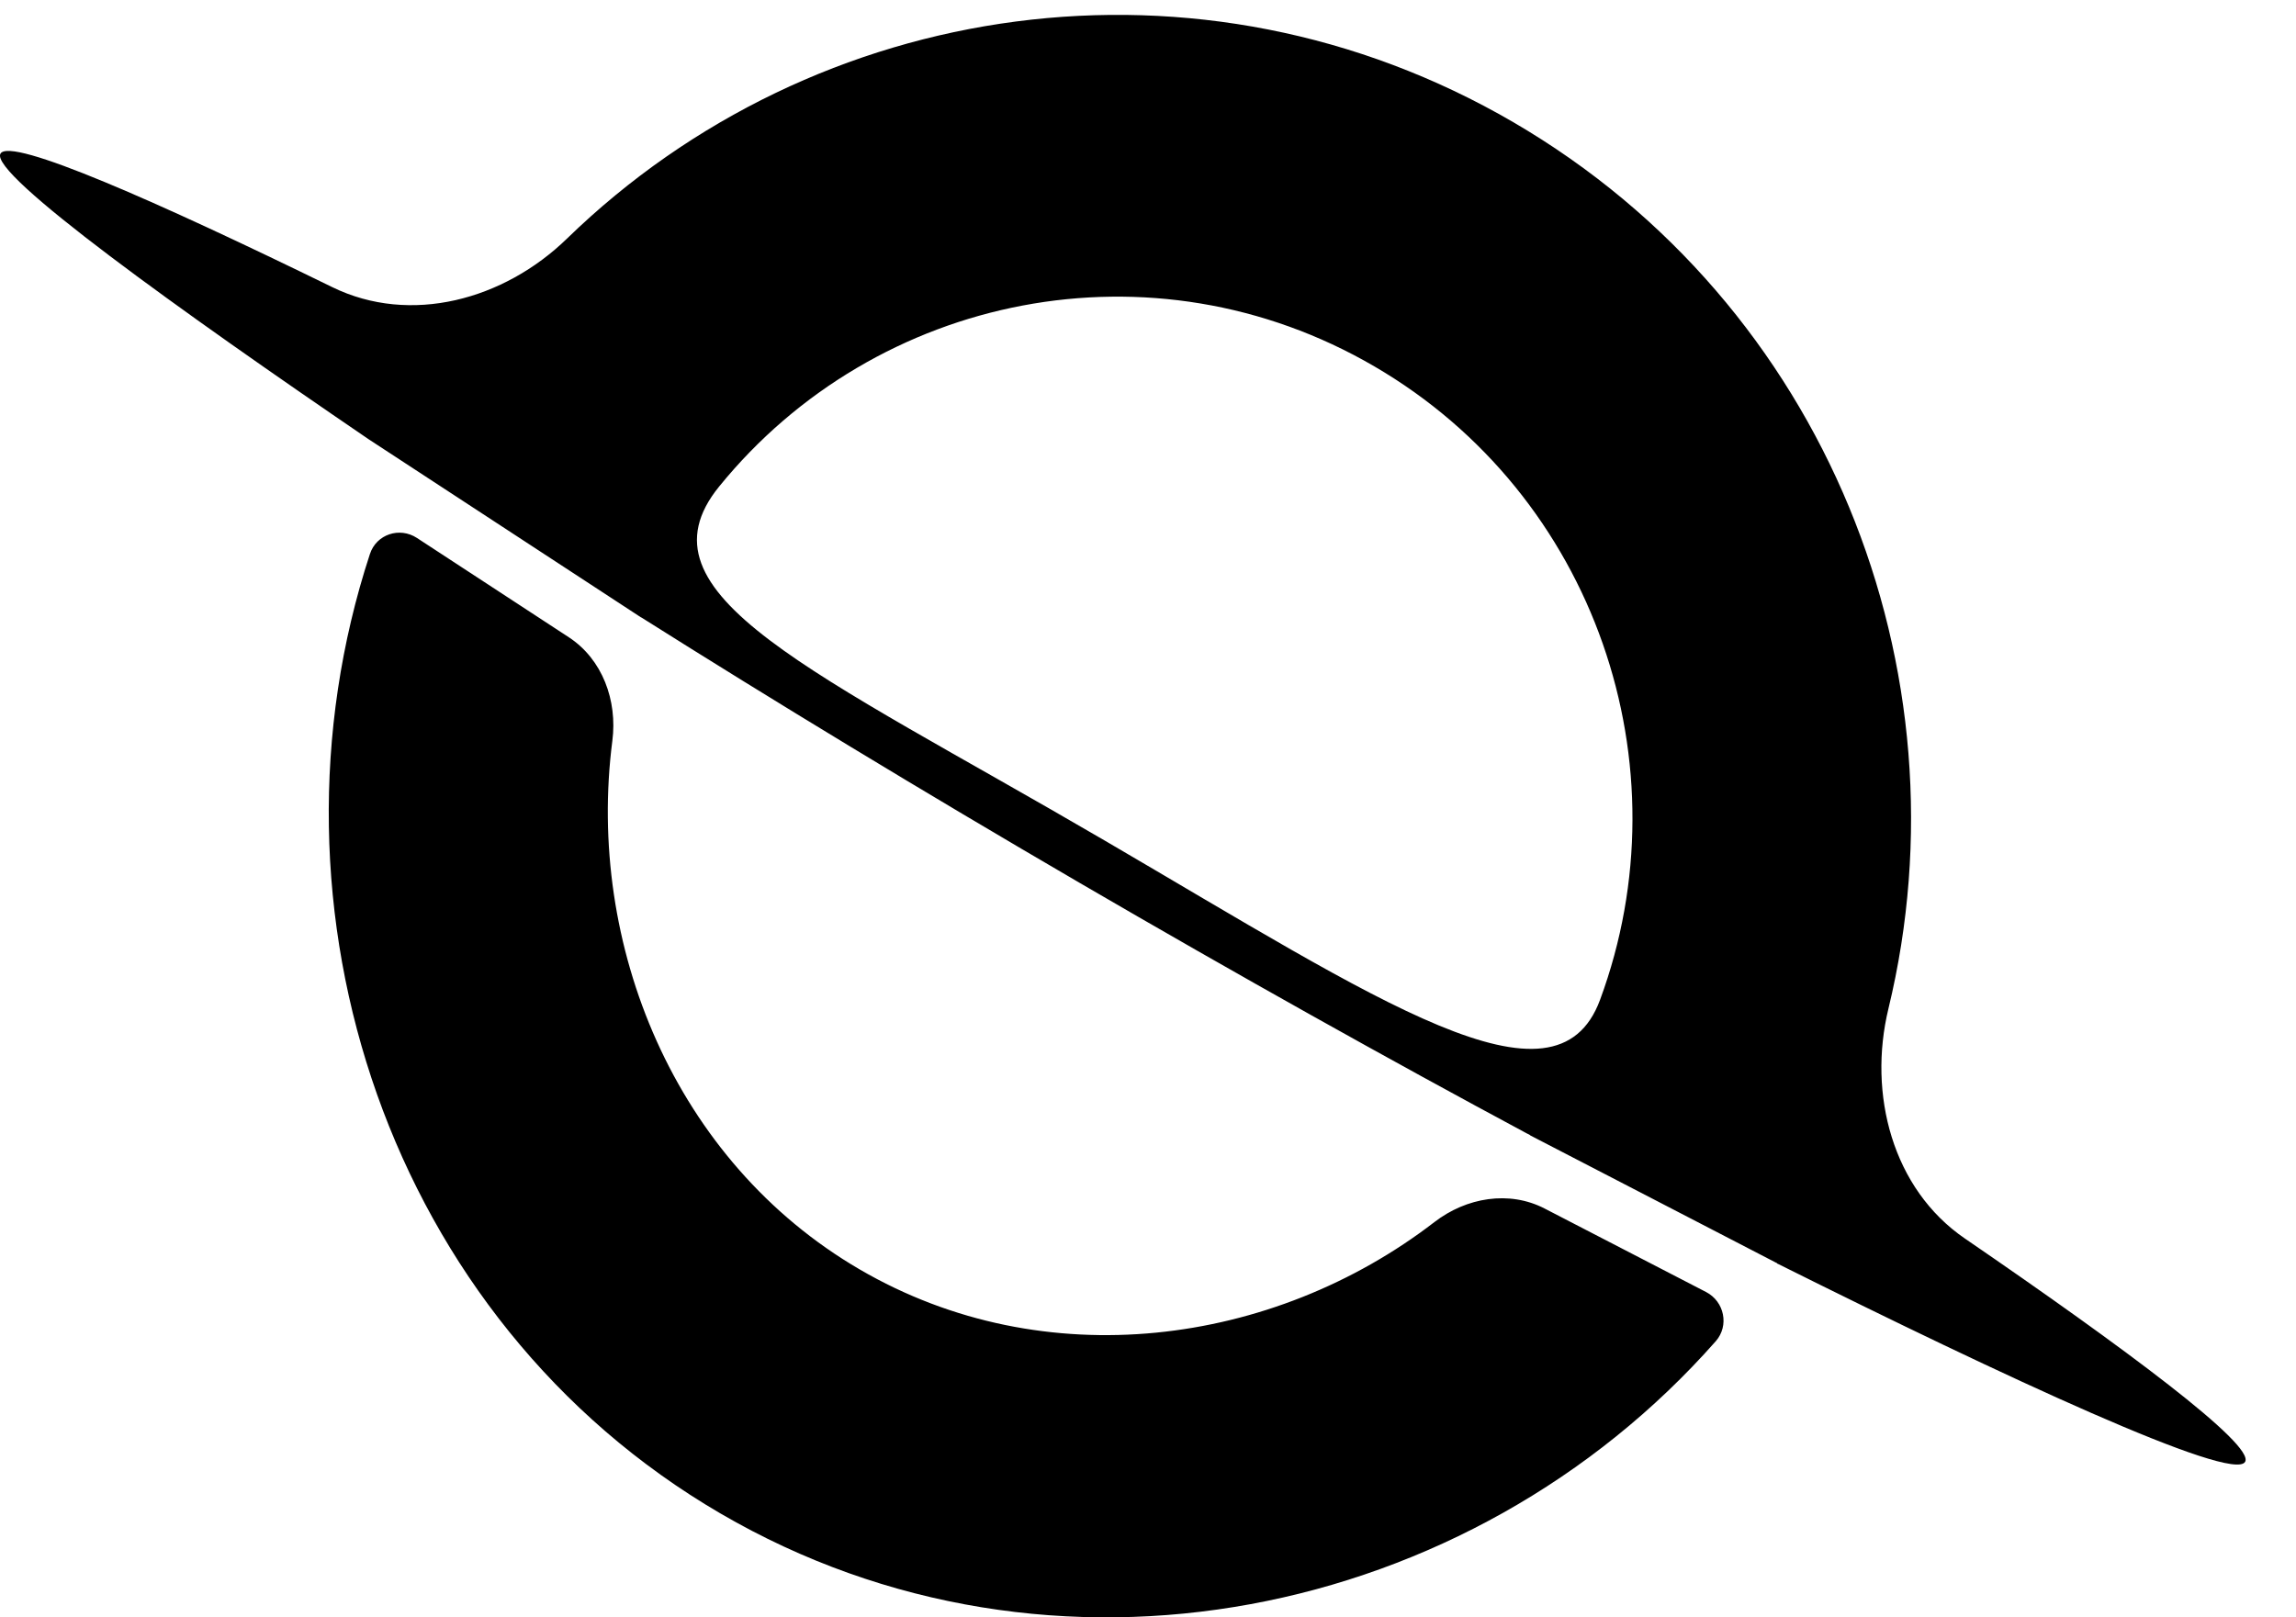 <svg width="44" height="31" viewBox="0 0 44 31" fill="none" xmlns="http://www.w3.org/2000/svg">
<path fill-rule="evenodd" clip-rule="evenodd" d="M29.328 21.764C29.317 21.749 29.279 21.735 29.266 21.728C26.637 20.318 23.731 18.694 20.695 16.925C17.66 15.156 14.813 13.427 12.289 11.834L12.288 11.836L7.061 8.417C3.457 5.96 -0.21 3.33 0.009 2.945C0.196 2.618 3.028 3.87 6.364 5.502C7.87 6.239 9.661 5.745 10.867 4.572C15.623 -0.05 23 -1.155 29.002 2.343C35.004 5.841 37.758 12.851 36.19 19.331C35.792 20.974 36.268 22.789 37.653 23.738C40.721 25.84 43.212 27.692 43.025 28.019C42.792 28.428 38.392 26.382 34.062 24.22C34.056 24.229 34.05 24.196 34.043 24.206L29.328 21.764ZM10.9 12.214C11.545 12.636 11.834 13.428 11.735 14.198C11.232 18.108 12.924 22.262 16.476 24.332C20.016 26.396 24.401 25.802 27.49 23.423C28.1 22.953 28.92 22.812 29.602 23.165L32.694 24.764C33.045 24.946 33.143 25.409 32.88 25.708C28.175 31.042 20.161 32.713 13.81 29.011C7.444 25.301 4.857 17.423 7.089 10.619C7.213 10.24 7.658 10.094 7.99 10.311L10.9 12.214ZM21.16 16.105C26.44 19.188 29.811 21.468 30.663 19.164C32.323 14.672 30.581 9.495 26.337 7.022C22.093 4.548 16.791 5.62 13.781 9.326C12.101 11.395 15.575 12.843 21.16 16.105Z" fill="black"/>
</svg>
